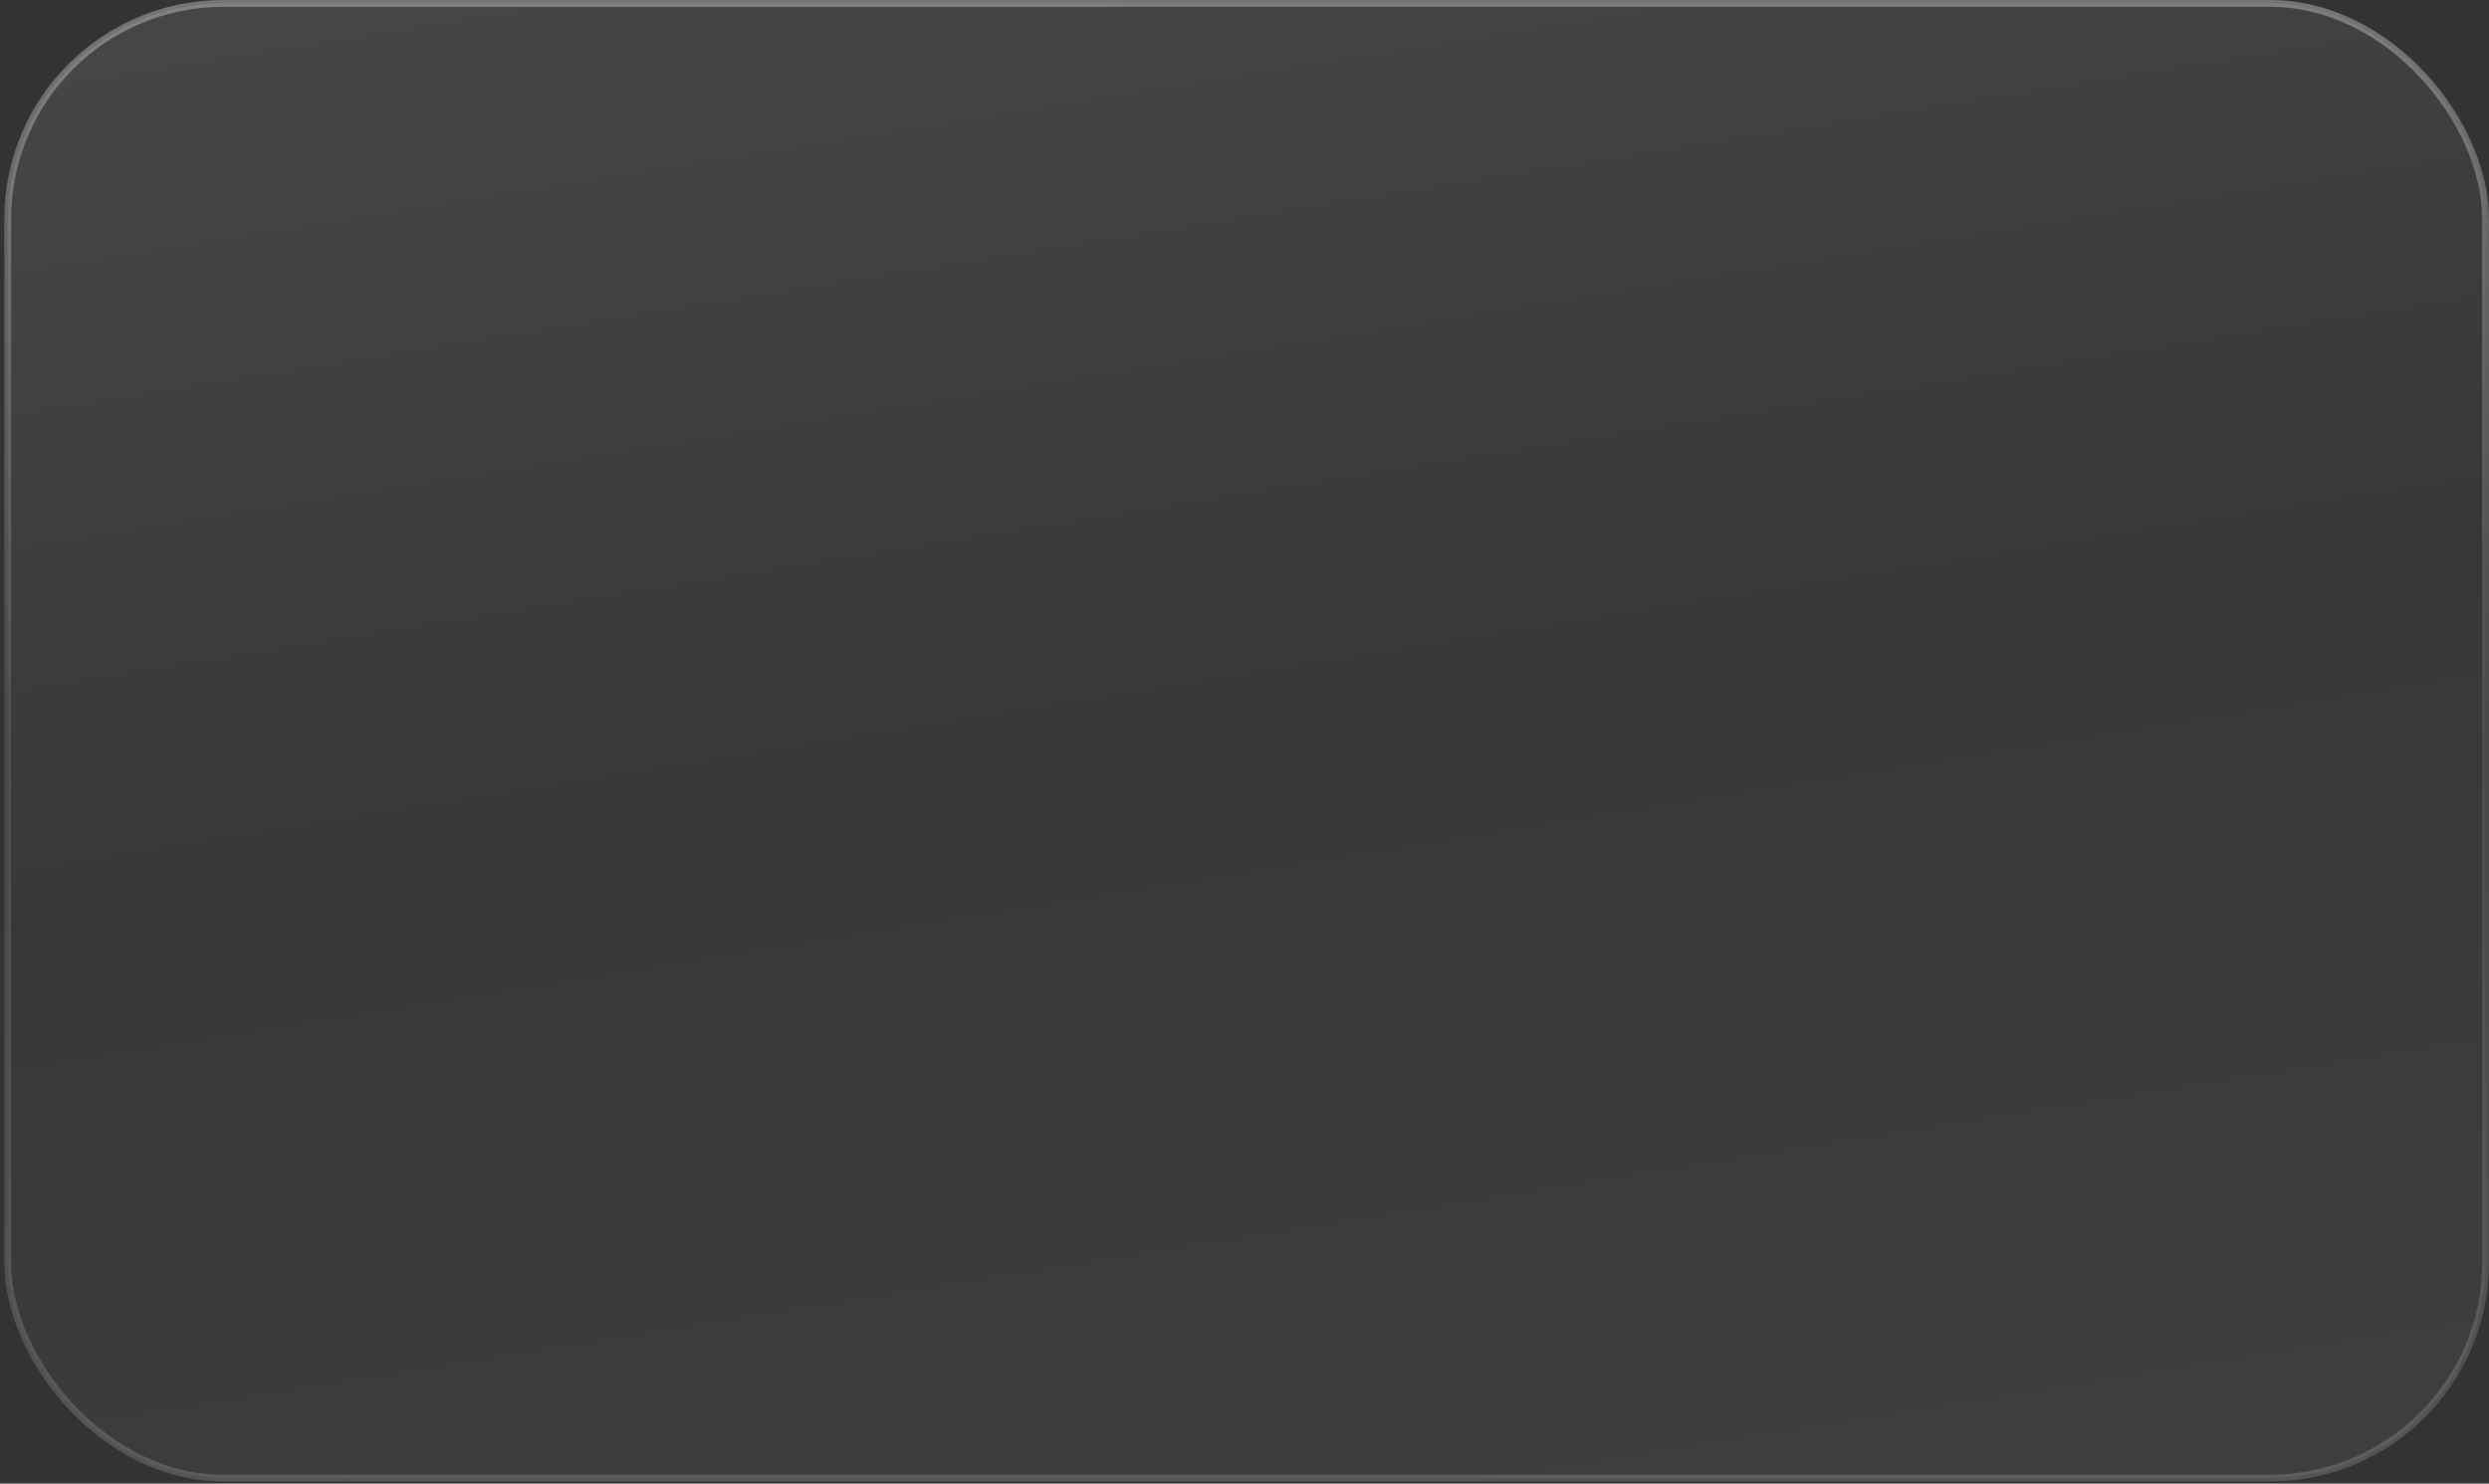 <?xml version="1.0" encoding="UTF-8"?> <svg xmlns="http://www.w3.org/2000/svg" width="478" height="285" viewBox="0 0 478 285" fill="none"><rect x="0" y="0" width="478" height="285" fill="#333333" stroke="none"/><rect x="1.487" y="0.658" width="475.856" height="283.284" rx="41.383" fill="url(#paint0_linear_78_823)"></rect><rect x="1.487" y="0.658" width="475.856" height="283.284" rx="41.383" stroke="url(#paint1_linear_78_823)" stroke-width="1.314"></rect><defs><linearGradient id="paint0_linear_78_823" x1="0.83" y1="0.001" x2="57.299" y2="352.075" gradientUnits="userSpaceOnUse"><stop stop-color="white" stop-opacity="0.1"></stop><stop offset="0.5" stop-color="white" stop-opacity="0.02"></stop><stop offset="1" stop-color="white" stop-opacity="0.06"></stop></linearGradient><linearGradient id="paint1_linear_78_823" x1="239.415" y1="0.001" x2="239.415" y2="284.599" gradientUnits="userSpaceOnUse"><stop stop-color="white" stop-opacity="0.32"></stop><stop offset="0.5" stop-color="white" stop-opacity="0.1"></stop><stop offset="1" stop-color="white" stop-opacity="0.16"></stop></linearGradient></defs></svg> 